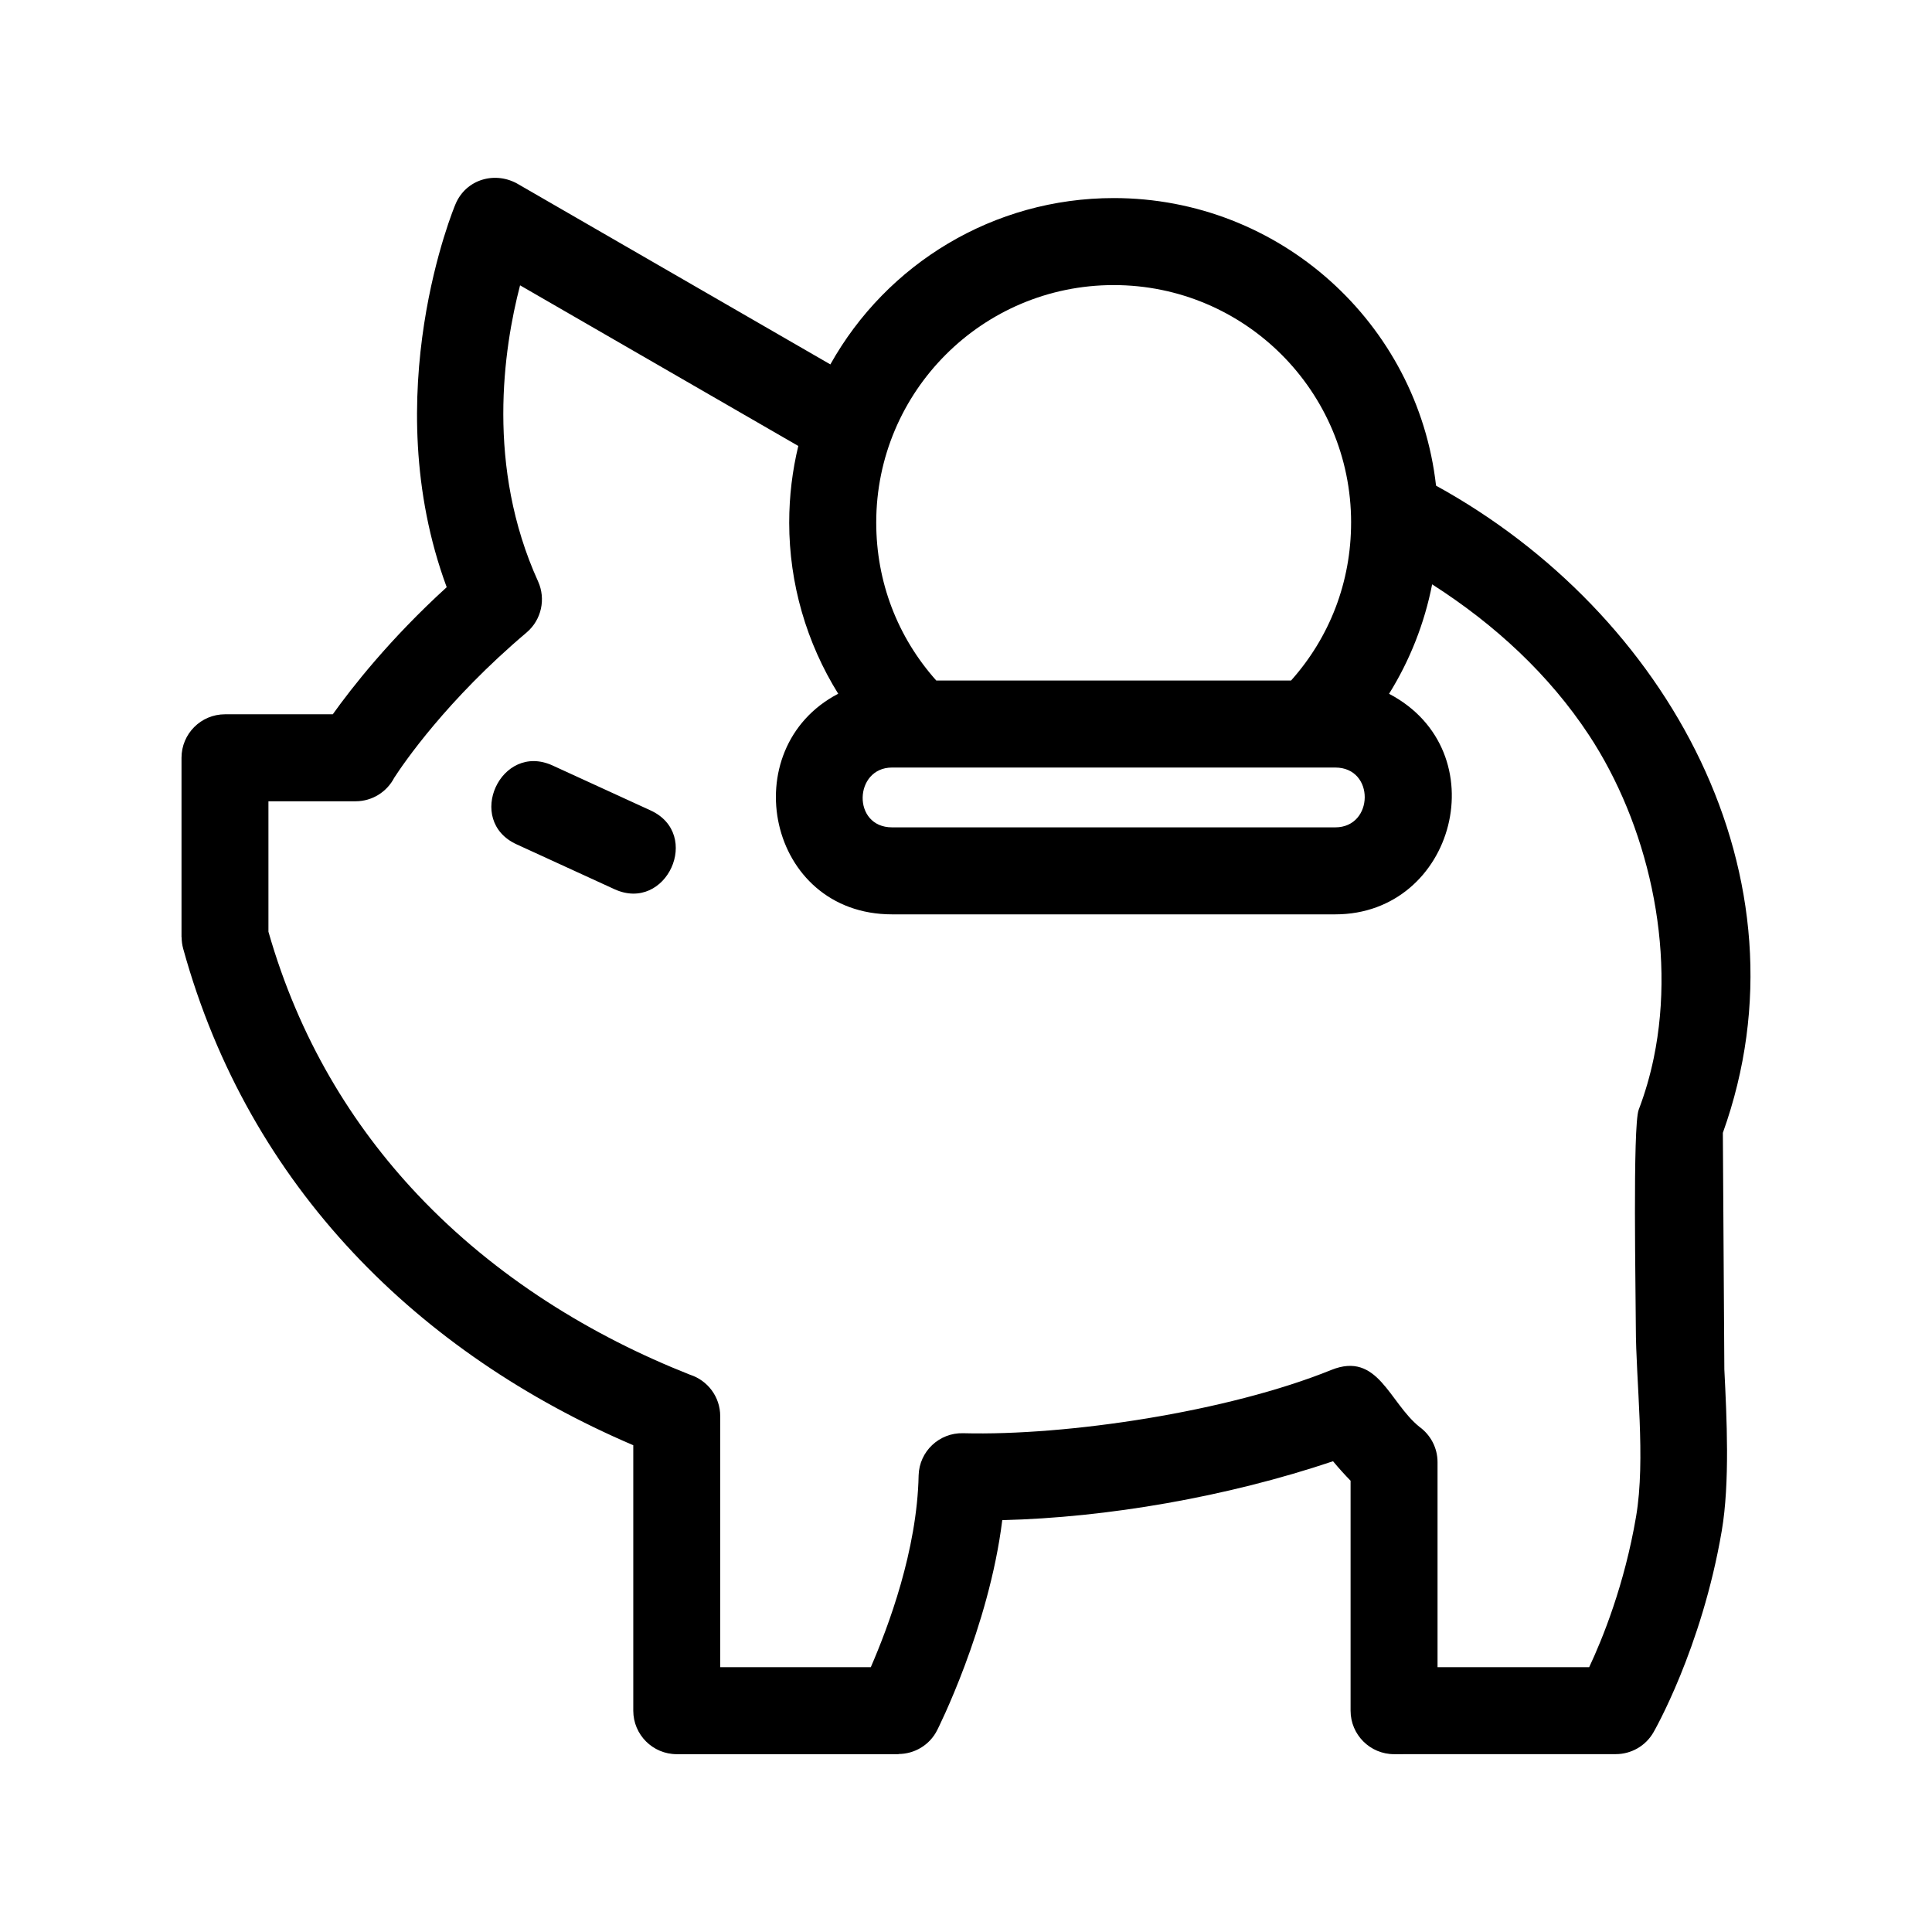 <?xml version="1.0" encoding="UTF-8"?>
<!-- Uploaded to: ICON Repo, www.svgrepo.com, Generator: ICON Repo Mixer Tools -->
<svg fill="#000000" width="800px" height="800px" version="1.1" viewBox="144 144 512 512" xmlns="http://www.w3.org/2000/svg">
 <path d="m439.14 196.49c43.949 0 80.551 33.102 85.426 76.215 61.297 33.68 100.33 103.7 76.008 171.51l0.395 62.688c0.637 12.816 1.488 30.008-0.684 42.777-5.332 31.348-18.055 53.324-18.09 53.387-2.125 3.715-6.004 5.797-9.996 5.797l-58.754 0.012c-6.359 0-11.527-5.16-11.527-11.527v-60.941c-1.355-1.387-2.953-3.113-4.652-5.164-28.094 9.457-59.93 14.941-87.656 15.609-3.539 28.594-17.191 55.543-17.234 55.633-2.012 4.016-6.059 6.336-10.27 6.344v0.047h-58.754c-6.359 0-11.527-5.16-11.527-11.527v-70.348c-56.621-24.23-101.78-68.199-119.27-131.56-0.281-1.016-0.418-2.047-0.418-3.059h-0.035v-47.562c0-6.367 5.164-11.527 11.531-11.527h28.559c5.012-7.023 15.086-19.922 30.188-33.68-18.91-51.152 2.219-101.25 2.285-101.4 2.777-6.809 10.754-9.008 16.848-5.297l82.539 47.656c14.926-26.688 43.266-44.082 75.102-44.082zm-158.23 171.27c-13.762-6.289-4.199-27.184 9.543-20.891l25.938 11.891c13.762 6.297 4.195 27.184-9.543 20.891zm72.238-85.289c0-6.984 0.84-13.781 2.41-20.285l-73.734-42.57c-4.391 16.848-9.051 48.039 4.785 78.492 2.059 4.562 0.945 10.117-3.059 13.516-21.215 17.93-32.688 34.801-35.074 38.488-1.918 3.703-5.785 6.234-10.242 6.234h-23.094v34.574c8.074 28.242 22.129 51.223 39.488 69.621 20.793 22.039 46.414 37.59 72.246 47.777 4.637 1.492 7.992 5.836 7.992 10.973v66.531h39.906c4.629-10.691 12.277-30.953 12.676-50.836 0.172-6.344 5.457-11.34 11.801-11.168 27.672 0.727 70.199-5.695 97.547-16.762 12.391-5.016 15.328 8.621 23.391 15.09 2.891 2.094 4.777 5.5 4.777 9.344v54.336h40.184c3.535-7.516 9.348-21.805 12.43-39.922 2.606-15.305-0.066-35.828-0.066-50.301 0-8.145-0.875-53.227 0.762-57.52 1.691-4.434 3.012-9.004 3.977-13.656 6.094-29.371-1.742-62.227-17.172-85.641-10.516-15.953-24.855-29.258-41.547-39.93-2.012 10.301-5.902 20.148-11.414 29.004 28.891 15.148 17.582 58.453-14.262 58.453h-117.45c-33.145 0-42.016-43.988-14.27-58.469-8.379-13.453-12.988-29.152-12.988-45.371zm148.91 0c0-34.75-28.168-62.922-62.922-62.922-34.75 0-62.926 28.168-62.926 62.922 0 15.762 5.652 30.379 15.91 41.875h94.023c10.258-11.496 15.91-26.109 15.91-41.875zm-4.199 64.934h-117.45c-10.129 0-10.656 15.852 0 15.852h117.45c10.266 0 10.555-15.852 0-15.852z"/>
</svg>